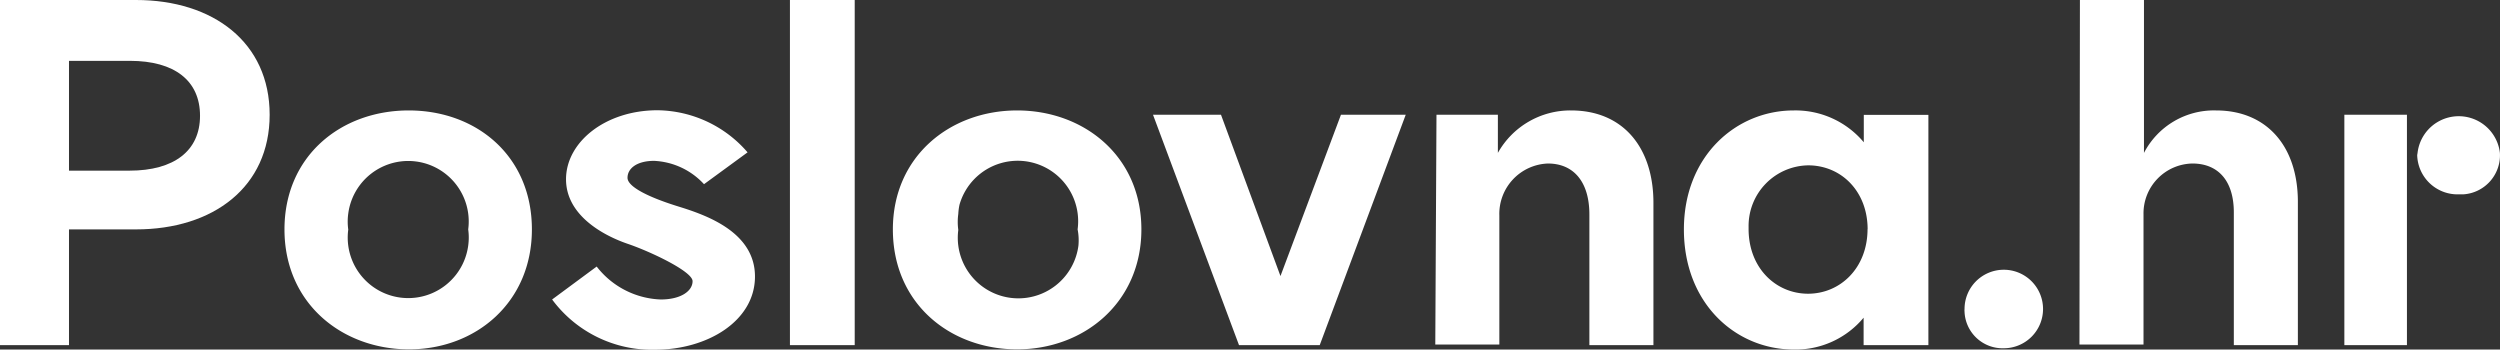 <svg xmlns="http://www.w3.org/2000/svg" viewBox="0 0 273.22 38.2"><rect x="0" y="0" width="273.22" height="38.2" fill="#333333" stroke="none"/><defs><style>.a{fill:#fff;}</style></defs><title>Poslovna_HRCrno</title><path class="a" d="M.14.35H15C23.46.35,29.61,5,29.61,12.89S23.46,25.42,15,25.42H7.68V38.07H.14ZM14.29,19C19.17,19,22,16.83,22,13s-2.78-6-7.66-6H7.68V19Z" transform="translate(-0.14 -0.35)"/><path class="a" d="M31.23,25.42c0-8,6.15-13,13.58-13s13.46,5,13.46,13S52.12,38.53,44.84,38.53,31.23,33.54,31.23,25.42Zm20.08,0A6.61,6.61,0,0,0,38.2,23.69h0a6.41,6.41,0,0,0,0,1.75,6.61,6.61,0,1,0,13.11,1.75h0A6.56,6.56,0,0,0,51.31,25.42Z" transform="translate(-0.14 -0.35)"/><path class="a" d="M60.48,33.08l4.87-3.6a9.28,9.28,0,0,0,7,3.6c2.21,0,3.48-.93,3.48-2S71.19,27.83,68.75,27,62,24,62,19.94s4.3-7.54,10-7.54A13.18,13.18,0,0,1,81.84,17l-4.76,3.48a7.9,7.9,0,0,0-5.46-2.55c-1.85,0-2.9.81-2.9,1.85s2.56,2.21,5.57,3.14,8.36,2.78,8.36,7.65-5.22,8-10.91,8A13.57,13.57,0,0,1,60.48,33.08Z" transform="translate(-0.14 -0.35)"/><path class="a" d="M86.47.35h7.08V38.07H86.47Z" transform="translate(-0.14 -0.35)"/><path class="a" d="M97.72,25.42c0-8,6.27-13,13.58-13s13.58,5,13.58,13-6.27,13.11-13.58,13.11S97.72,33.54,97.72,25.42Zm20.19,0A6.61,6.61,0,0,0,105,22.73a6.32,6.32,0,0,0-.13,1,6.41,6.41,0,0,0,0,1.75A6.61,6.61,0,1,0,118,27.19h0A6.19,6.19,0,0,0,117.91,25.42Z" transform="translate(-0.14 -0.35)"/><path class="a" d="M126.15,12.89h7.43l6.5,17.63,6.61-17.63h7.08l-9.4,25.18h-8.82Z" transform="translate(-0.14 -0.35)"/><path class="a" d="M157.13,12.89h6.71v4.17a9.08,9.08,0,0,1,8-4.64c5.69,0,9,4.06,9,10.1V38.07h-7V23.79c0-3.59-1.74-5.57-4.53-5.57A5.51,5.51,0,0,0,164,23.9V38h-7Z" transform="translate(-0.14 -0.35)"/><path class="a" d="M184.17,25.42c0-8,5.69-13,12-13a9.73,9.73,0,0,1,7.66,3.48v-3h7.06V38.07h-7.08v-3a9.67,9.67,0,0,1-7.66,3.48C189.84,38.53,184.17,33.54,184.17,25.42Zm20.08,0c0-4.18-2.9-7-6.5-7a6.62,6.62,0,0,0-6.51,6.71h0v.24c0,4.29,3,7.08,6.5,7.08s6.5-2.79,6.5-7.08Z" transform="translate(-0.14 -0.35)"/><path class="a" d="M214.84,34.12a4.29,4.29,0,1,1,4.29,4.29,4.16,4.16,0,0,1-4.29-4A1.4,1.4,0,0,1,214.84,34.12Z" transform="translate(-0.14 -0.35)"/><path class="a" d="M227.45.35h7V17.06a8.61,8.61,0,0,1,7.89-4.64c5.45,0,8.93,3.83,8.93,10V38.07h-7V23.56c0-3.48-1.74-5.34-4.53-5.34a5.45,5.45,0,0,0-5.34,5.56h0V38h-7Z" transform="translate(-0.14 -0.35)"/><path class="a" d="M256.35,12.89h6.84V38.07h-6.84Zm8,4.17a4.53,4.53,0,0,1,9,0h0a4.28,4.28,0,0,1-4,4.53h-.51a4.41,4.41,0,0,1-4.53-4.29Z" transform="translate(-0.14 -0.35)"/></svg>